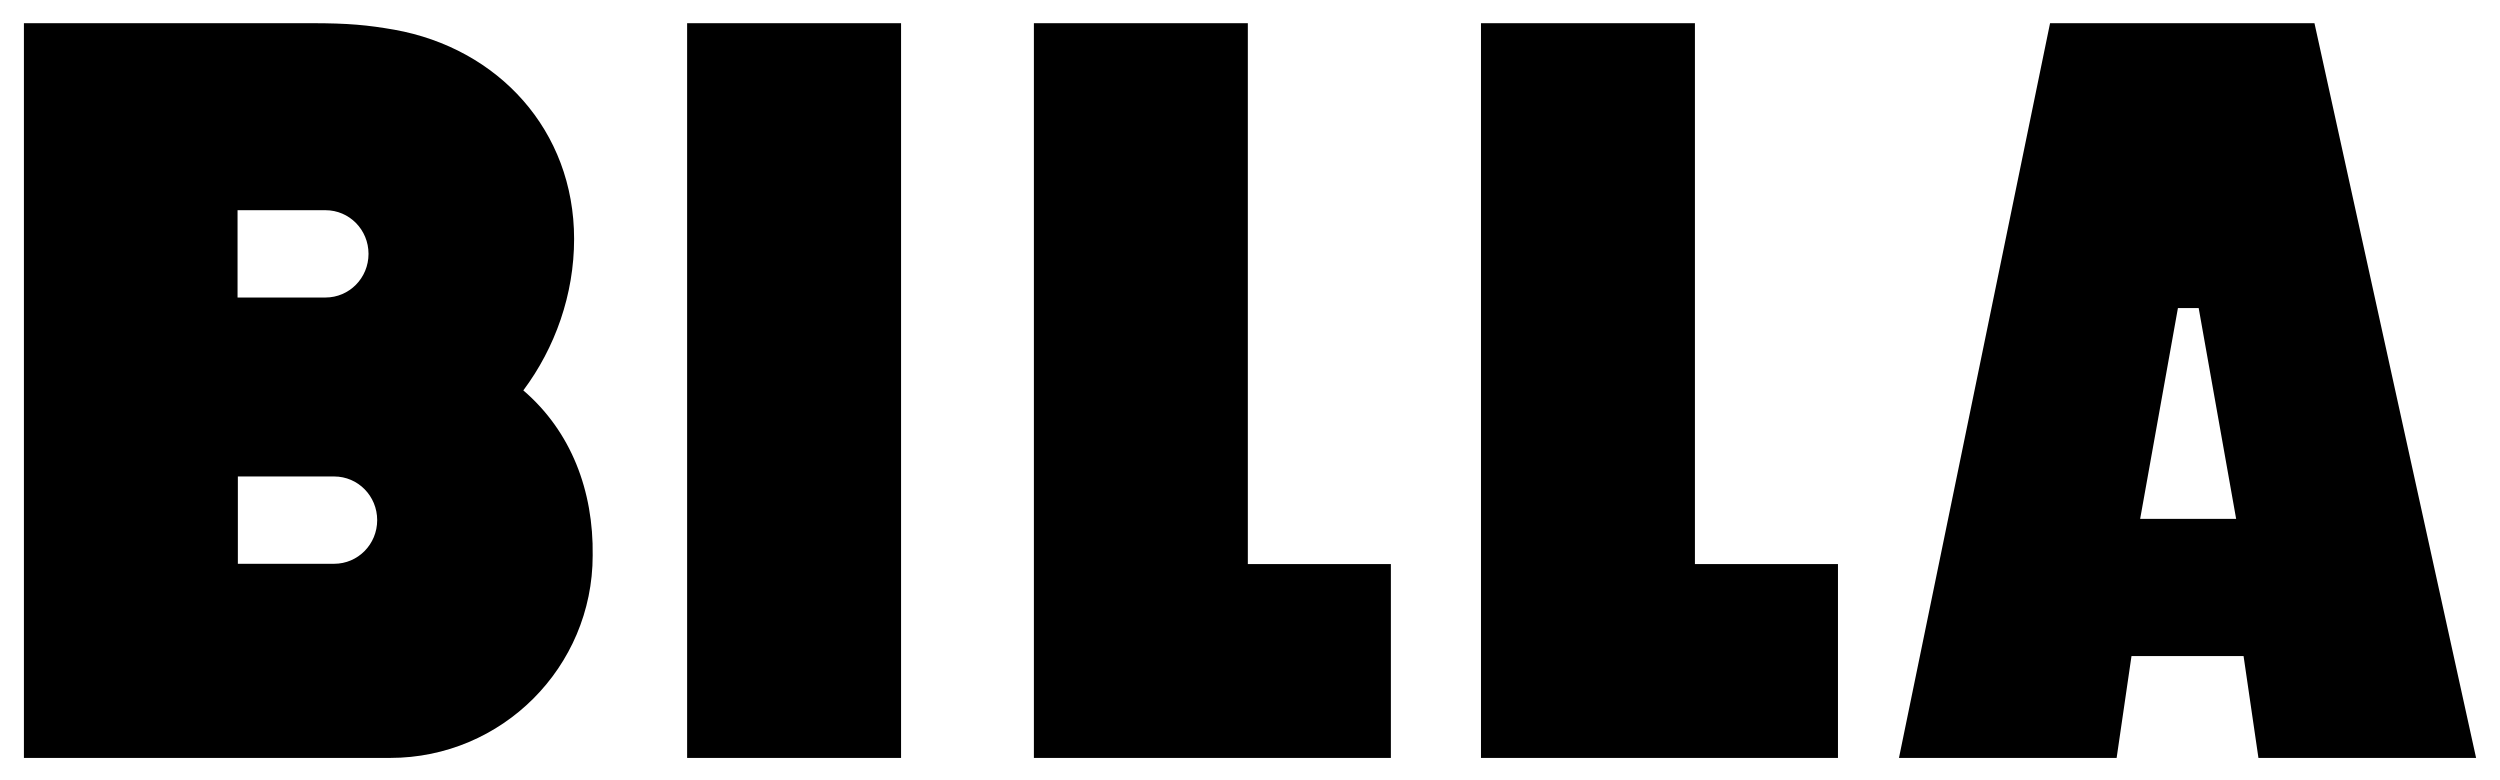 <svg width="1355" height="423" viewBox="0 0 1355 423" fill="none" xmlns="http://www.w3.org/2000/svg">
<path d="M488.376 410.791H372.417V12.57H488.376V410.791ZM676.327 305.74V12.57H560.368V410.791H753.857V305.74H676.327ZM918.649 305.74V12.57H802.69V410.791H996.179V305.74H918.649ZM1342.04 410.791H1224.07L1216.01 355.581H1155.27L1147.21 410.791H1029.24L1111.13 12.57H1254.44L1342.04 410.791ZM1211.99 281.239L1191.68 166.959H1180.44L1159.96 281.239H1211.99ZM321.234 301.041C321.737 266.136 309.655 233.916 283.644 211.597C300.929 188.439 311.165 159.575 311.165 129.536C311.165 70.634 270.051 26.163 213.666 16.094C199.234 13.577 188.829 12.57 168.859 12.57L12.961 12.57V410.791H211.484C272.065 410.791 321.234 361.622 321.234 301.041ZM199.737 137.591C199.737 150.681 189.333 161.253 176.411 161.253H128.752V113.93H176.411C189.333 113.93 199.737 124.502 199.737 137.591ZM181.11 258.249C194.031 258.249 204.436 268.821 204.436 281.911C204.436 295 194.031 305.572 181.11 305.572H128.92V258.249H181.11Z" fill="black"/>
</svg>
